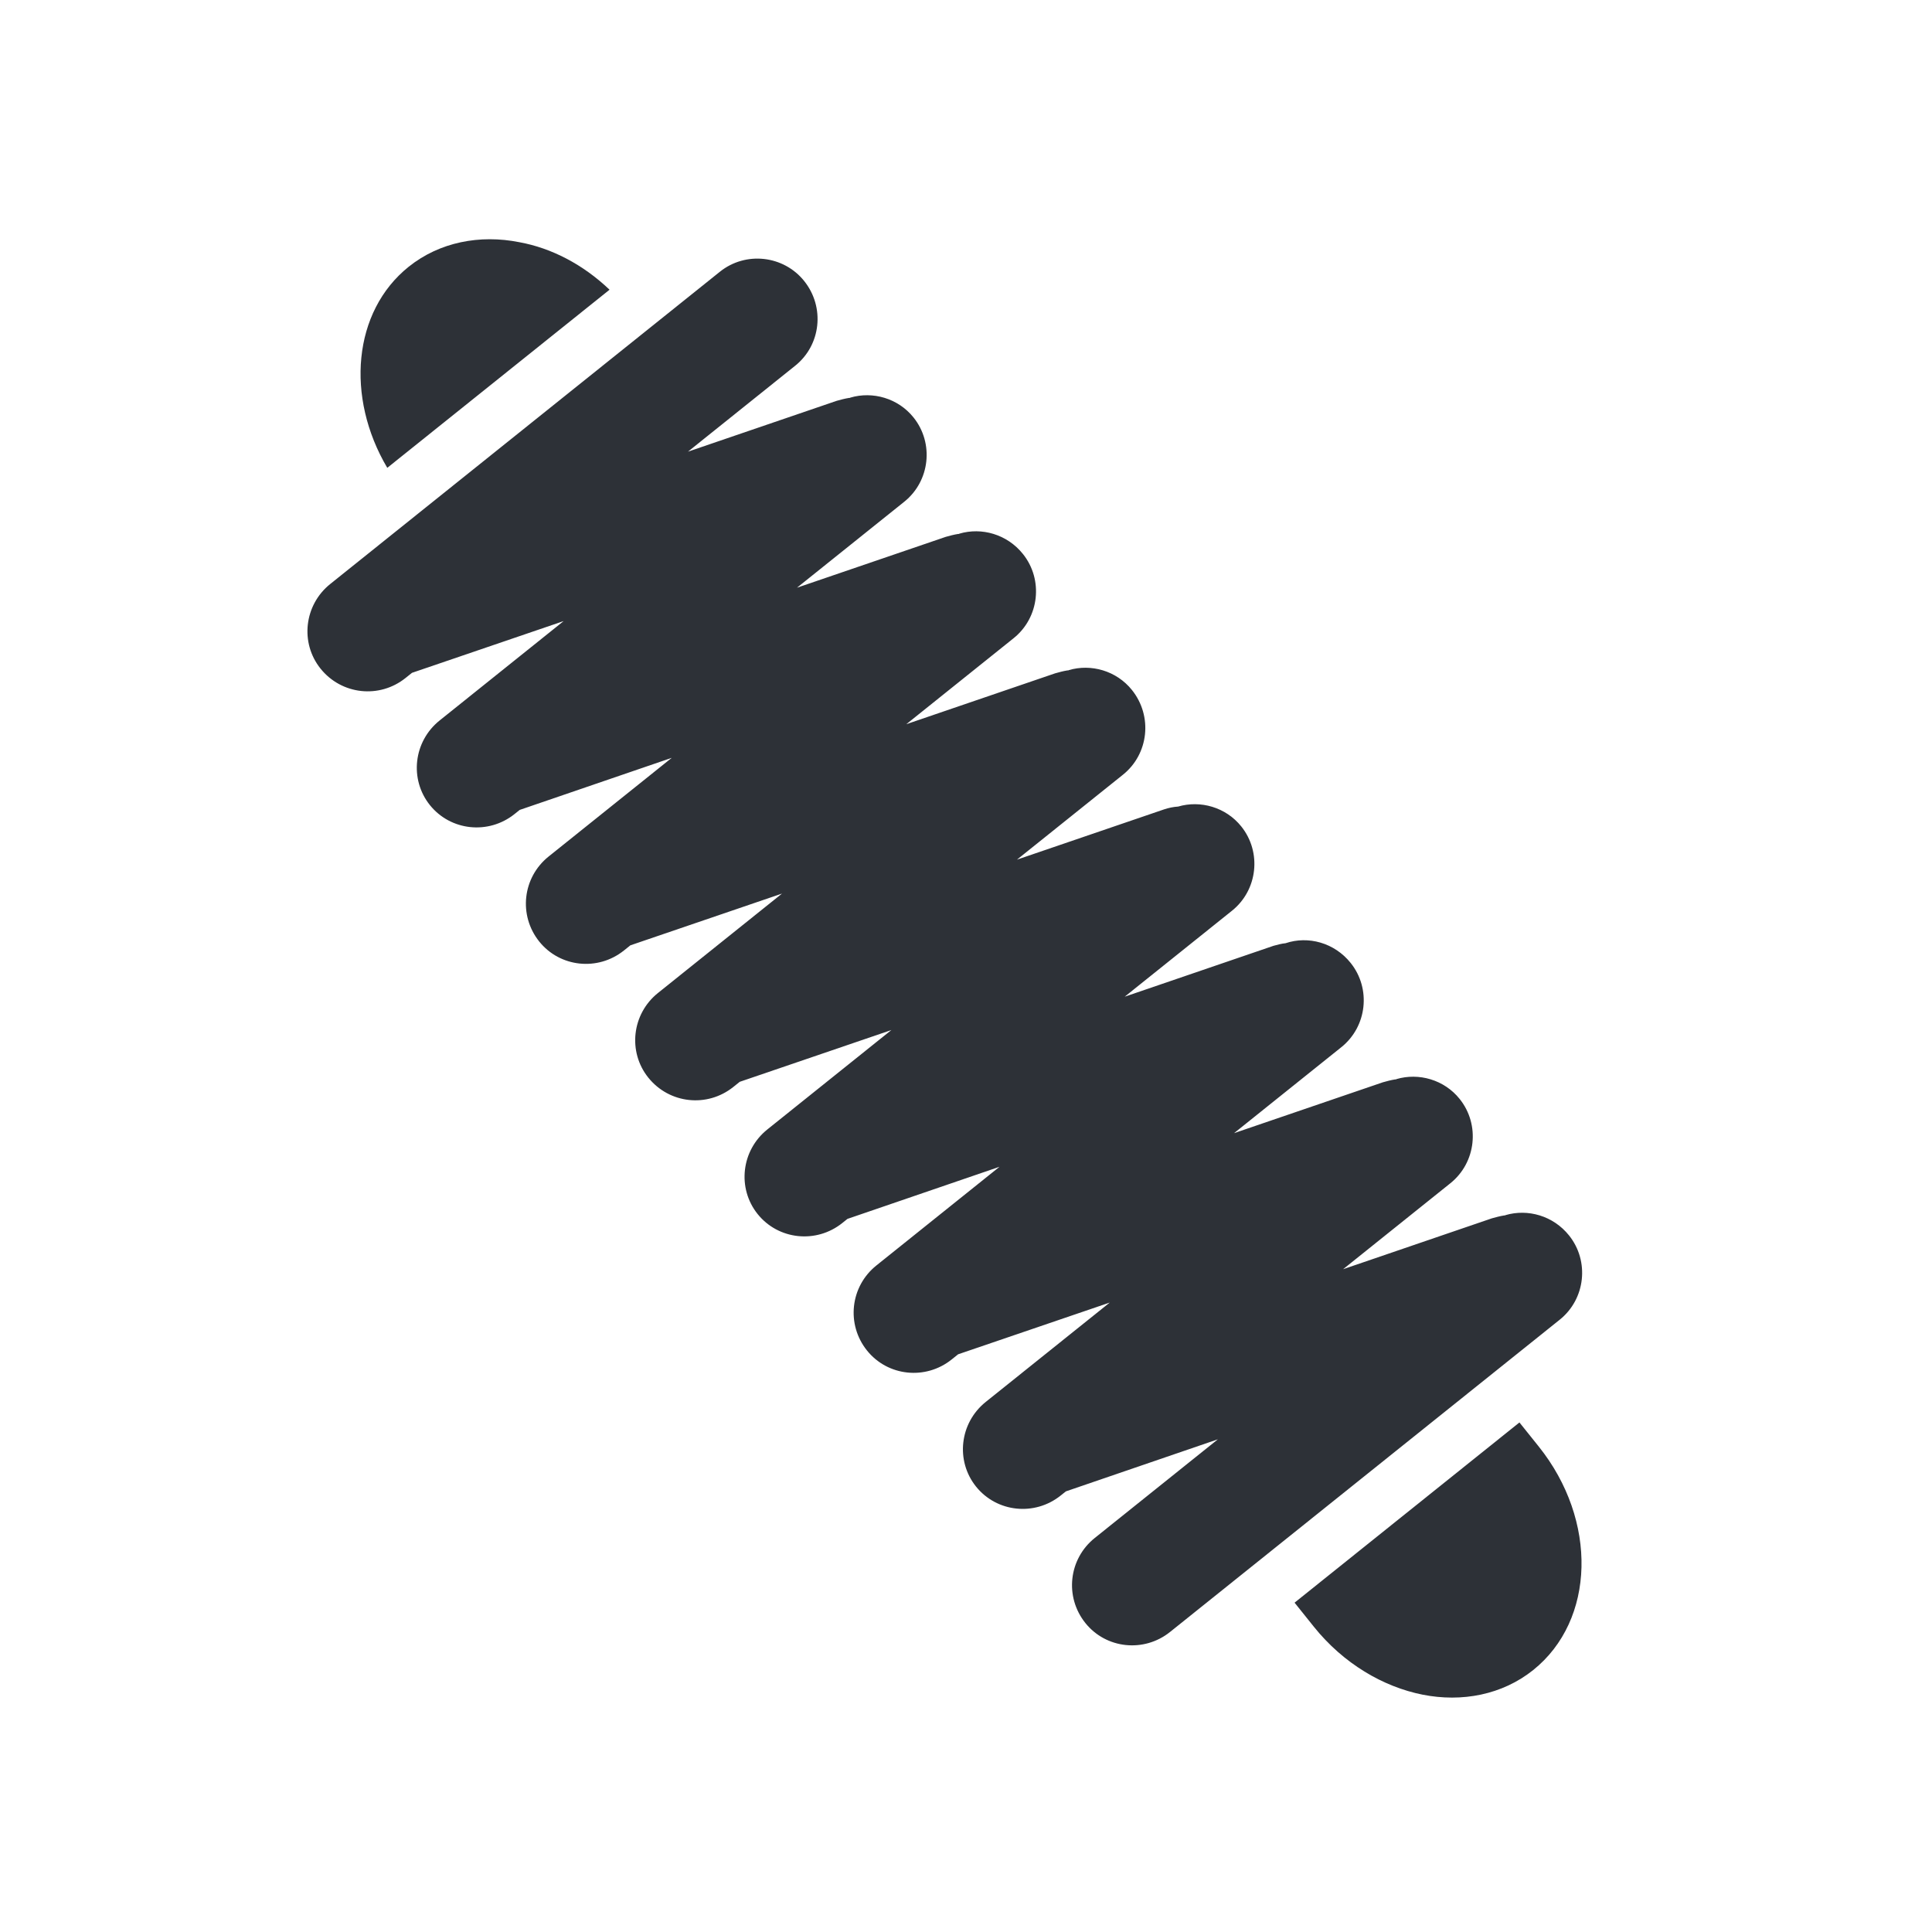 <?xml version="1.0" encoding="utf-8"?>
<!-- Generator: Adobe Illustrator 16.0.0, SVG Export Plug-In . SVG Version: 6.00 Build 0)  -->
<!DOCTYPE svg PUBLIC "-//W3C//DTD SVG 1.1//EN" "http://www.w3.org/Graphics/SVG/1.1/DTD/svg11.dtd">
<svg version="1.1" id="Capa_1" xmlns="http://www.w3.org/2000/svg" xmlns:xlink="http://www.w3.org/1999/xlink" x="0px" y="0px"
	 width="400px" height="400px" viewBox="0 0 400 400" enable-background="new 0 0 400 400" xml:space="preserve">
<g>
	<path fill="#2D3137" d="M-181.682,334.23c-91.686,0-166.256-74.579-166.256-166.248c0-91.67,74.57-166.242,166.256-166.242
		c91.655,0,166.226,74.572,166.226,166.242C-15.457,259.651-90.027,334.23-181.682,334.23z M-181.682,10.836
		c-86.673,0-157.175,70.501-157.175,157.146c0,86.657,70.501,157.157,157.175,157.157c86.643,0,157.144-70.5,157.144-157.157
		C-24.539,81.337-95.04,10.836-181.682,10.836z M-181.628,323.455c-1.052,0-2.104-0.012-3.154-0.027
		c-41.45-0.834-80.149-17.784-108.959-47.769c-28.81-29.968-44.225-69.314-43.39-110.763c0.835-41.463,17.787-80.149,47.755-108.959
		c29.996-28.81,69.289-44.198,110.767-43.39c41.475,0.822,80.147,17.787,108.959,47.769c28.809,29.97,44.224,69.302,43.387,110.765
		c-0.834,41.449-17.785,80.15-47.754,108.96C-103.232,308.107-141.34,323.455-181.628,323.455z M-181.764,21.616
		c-37.919,0-73.79,14.445-101.305,40.883c-28.217,27.112-44.199,63.549-44.953,102.573c-0.782,39.023,13.718,76.067,40.829,104.296
		c27.139,28.217,63.575,44.185,102.601,44.965l0,0c39.021,0.796,76.052-13.73,104.269-40.855
		c28.215-27.126,44.198-63.562,44.979-102.584c0.754-39.024-13.744-76.053-40.856-104.284
		c-27.138-28.216-63.548-44.185-102.572-44.966C-179.768,21.63-180.766,21.616-181.764,21.616z"/>
	<path fill="#2D3137" d="M-181.682,306.694c-76.486,0-138.713-62.228-138.713-138.712s62.228-138.699,138.713-138.699
		C-105.226,29.283-43,91.498-43,167.982S-105.226,306.694-181.682,306.694z M-181.682,38.379
		c-71.474,0-129.604,58.146-129.604,129.604c0,71.472,58.13,129.614,129.604,129.614c71.443,0,129.602-58.143,129.602-129.614
		C-52.081,96.524-110.239,38.379-181.682,38.379z"/>
	<path fill="#2D3137" d="M-192.141,301.062c-0.162,0-0.296,0-0.458-0.016l-2.532-0.255c-47.837-4.811-89.556-35.277-108.906-79.515
		l-1.024-2.32c-0.512-1.185-0.484-2.531,0.027-3.703c0.54-1.187,1.564-2.075,2.803-2.468l52.768-16.451
		c5.687-1.764,11.346-2.67,16.817-2.67c25.791,0,44.037,19.378,44.386,47.136c0.296,26.317,0.567,48.228,0.621,53.119l0.053,2.534
		c0,1.295-0.537,2.548-1.482,3.422C-189.903,300.644-191.008,301.062-192.141,301.062z M-294.658,219.954
		c18.084,39.199,55.221,66.325,97.91,71.513c-0.107-7.829-0.351-27.503-0.621-50.559c-0.269-22.463-14.768-38.147-35.277-38.147
		c-4.555,0-9.298,0.754-14.122,2.251L-294.658,219.954z"/>
	<path fill="#2D3137" d="M-196.748,296.008c-0.189,0-0.378-0.013-0.565-0.041c-43.957-5.334-82.845-33.727-101.468-74.112
		c-0.566-1.186-0.566-2.547-0.028-3.745c0.513-1.2,1.537-2.102,2.803-2.494l47.891-14.943c5.255-1.63,10.457-2.466,15.469-2.466
		c23.527,0,39.535,17.142,39.832,42.648l0.594,50.544c0.027,1.321-0.513,2.575-1.511,3.45
		C-194.566,295.59-195.643,296.008-196.748,296.008z M-288.244,222.717c17.274,33.5,49.858,57.297,86.886,63.48l-0.539-45.235
		c-0.269-20.44-12.316-33.66-30.75-33.66c-4.097,0-8.381,0.7-12.748,2.063L-288.244,222.717z"/>
	<path fill="#2D3137" d="M-171.254,301.062c-1.131,0-2.21-0.418-3.071-1.187c-0.943-0.874-1.482-2.115-1.455-3.409l0.646-55.666
		c0.351-27.758,18.595-47.136,44.386-47.136c5.472,0,11.131,0.906,16.817,2.67l52.795,16.451c1.214,0.393,2.237,1.281,2.777,2.468
		c0.537,1.172,0.537,2.519,0.025,3.703l-1.023,2.334c-19.35,44.224-61.068,74.69-108.905,79.501l-2.533,0.255
		C-170.929,301.062-171.093,301.062-171.254,301.062z M-130.75,202.761c-20.508,0-35.006,15.685-35.277,38.147l-0.618,50.559
		c42.66-5.188,79.826-32.313,97.909-71.513l-47.891-14.942C-121.449,203.515-126.195,202.761-130.75,202.761z"/>
	<path fill="#2D3137" d="M-166.645,296.008c-1.105,0-2.185-0.403-3.02-1.159c-0.971-0.875-1.535-2.129-1.508-3.437l0.593-50.558
		c0.323-25.507,16.304-42.648,39.83-42.648c5.013,0,10.216,0.836,15.472,2.466l47.915,14.943c1.24,0.393,2.267,1.294,2.804,2.494
		c0.511,1.198,0.511,2.56-0.026,3.745c-18.649,40.386-57.54,68.778-101.495,74.112
		C-166.269,295.995-166.456,296.008-166.645,296.008z M-130.75,207.302c-18.407,0-30.479,13.22-30.722,33.66l-0.539,45.235
		c37.002-6.184,69.584-29.98,86.859-63.48L-118,209.364C-122.367,208.002-126.652,207.302-130.75,207.302z"/>
	<path fill="#2D3137" d="M-307.298,201.763c-0.782,0-1.536-0.201-2.236-0.592c-1.132-0.646-1.941-1.739-2.21-3.006l-0.512-2.506
		c-1.94-9.095-2.911-18.406-2.911-27.677c0-37.986,16.331-74.329,44.846-99.688l1.886-1.685c0.971-0.862,2.291-1.267,3.531-1.132
		c1.293,0.148,2.48,0.835,3.208,1.886l31.558,44.521c9.621,13.61,12.478,28.663,8.031,42.379
		c-4.473,13.732-15.631,24.229-31.424,29.563l-52.31,17.694C-306.3,201.682-306.786,201.763-307.298,201.763z M-266.145,76.796
		c-25.414,23.555-39.94,56.635-39.94,91.186c0,7.788,0.756,15.603,2.211,23.285l47.432-16.05
		c13.016-4.393,22.126-12.842,25.684-23.757c3.53-10.927,1.131-23.108-6.819-34.308L-266.145,76.796z"/>
	<path fill="#2D3137" d="M-303.875,195.807c-0.782,0-1.591-0.201-2.291-0.618c-1.132-0.66-1.94-1.794-2.184-3.072
		c-1.509-7.951-2.263-16.077-2.263-24.134c0-35.696,15.064-70.152,41.368-94.528c0.943-0.89,2.209-1.307,3.557-1.186
		c1.294,0.135,2.479,0.822,3.234,1.9l28.595,40.344c8.785,12.413,11.426,26.022,7.411,38.35
		c-4.016,12.33-14.149,21.803-28.54,26.668l-47.433,16.034C-302.878,195.728-303.39,195.807-303.875,195.807z M-266.818,83.75
		c-22.125,22.381-34.712,52.795-34.712,84.233c0,5.753,0.431,11.532,1.267,17.262l42.365-14.325
		c11.616-3.934,19.7-11.345,22.8-20.858c3.099-9.527,0.889-20.281-6.198-30.28L-266.818,83.75z"/>
	<path fill="#2D3137" d="M-56.097,201.763c-0.485,0-0.997-0.081-1.454-0.241l-52.313-17.694
		c-15.791-5.334-26.948-15.832-31.396-29.563c-4.474-13.716-1.616-28.769,8.032-42.379l31.53-44.521
		c0.729-1.051,1.914-1.738,3.182-1.886c1.292-0.148,2.587,0.256,3.558,1.119l1.885,1.698c28.514,25.36,44.845,61.703,44.845,99.688
		c0,9.284-0.971,18.582-2.883,27.677l-0.538,2.492c-0.271,1.28-1.079,2.373-2.209,3.02
		C-54.534,201.562-55.316,201.763-56.097,201.763z M-97.223,76.796l-28.592,40.357c-7.925,11.2-10.352,23.381-6.794,34.308
		c3.559,10.915,12.64,19.364,25.658,23.757l47.432,16.05c1.454-7.683,2.21-15.497,2.21-23.285
		C-57.309,133.432-71.835,100.351-97.223,76.796z"/>
	<path fill="#2D3137" d="M-59.519,195.807c-0.485,0-0.971-0.079-1.454-0.242l-47.434-16.034
		c-14.419-4.865-24.523-14.338-28.54-26.668c-3.988-12.328-1.375-25.938,7.41-38.35l28.595-40.344c0.755-1.078,1.94-1.765,3.234-1.9
		c1.349-0.121,2.614,0.296,3.559,1.186c26.303,24.376,41.366,58.832,41.366,94.528c0,8.071-0.755,16.183-2.263,24.134
		c-0.243,1.278-1.052,2.412-2.185,3.072C-57.929,195.605-58.711,195.807-59.519,195.807z M-96.578,83.75l-25.52,36.032
		c-7.089,9.999-9.299,20.753-6.199,30.266c3.1,9.527,11.185,16.938,22.802,20.872l42.365,14.325
		c0.834-5.714,1.265-11.495,1.265-17.262C-61.865,136.544-74.45,106.131-96.578,83.75z"/>
	<path fill="#2D3137" d="M-181.682,199.068c-17.142,0-31.102-13.946-31.102-31.086c0-17.142,13.96-31.074,31.102-31.074
		c17.14,0,31.073,13.932,31.073,31.074C-150.609,185.122-164.542,199.068-181.682,199.068z M-181.682,146.005
		c-12.129,0-21.992,9.862-21.992,21.978c0,12.126,9.863,21.991,21.992,21.991c12.098,0,21.964-9.865,21.964-21.991
		C-159.718,155.867-169.584,146.005-181.682,146.005z"/>
	<path fill="#2D3137" d="M-181.682,194.528c-14.635,0-26.548-11.913-26.548-26.546c0-14.634,11.913-26.519,26.548-26.519
		c14.631,0,26.519,11.885,26.519,26.519C-155.164,182.615-167.051,194.528-181.682,194.528z M-181.682,150.545
		c-9.622,0-17.438,7.829-17.438,17.438c0,9.62,7.815,17.449,17.438,17.449c9.593,0,17.436-7.829,17.436-17.449
		C-164.247,158.374-172.089,150.545-181.682,150.545z"/>
	<path fill="#2D3137" d="M-181.682,124.902L-181.682,124.902c-14.446,0-27.868-7.37-37.839-20.737l-32.556-43.727
		c-0.781-1.038-1.079-2.358-0.808-3.624c0.269-1.268,1.051-2.372,2.156-3.019l2.209-1.28c20.267-11.777,43.39-18.003,66.838-18.003
		c23.418,0,46.541,6.226,66.808,18.003l2.211,1.28c1.104,0.647,1.913,1.738,2.156,3.019c0.269,1.266-0.028,2.586-0.811,3.624
		l-32.556,43.727C-153.844,117.532-167.265,124.902-181.682,124.902z M-241.729,59.117l29.511,39.616
		c8.192,11.009,19.027,17.074,30.536,17.074c11.48,0,22.313-6.064,30.505-17.074l29.511-39.616
		c-18.354-10.16-39.05-15.51-60.016-15.51C-202.678,43.607-223.375,48.97-241.729,59.117z"/>
	<path fill="#2D3137" d="M-181.682,120.361c-12.965,0-25.12-6.724-34.174-18.918l-29.511-39.603
		c-0.808-1.052-1.078-2.399-0.808-3.68c0.27-1.279,1.105-2.384,2.237-3.017c19.027-10.524,40.533-16.089,62.256-16.089
		c21.694,0,43.228,5.565,62.226,16.089c1.133,0.633,1.968,1.725,2.237,3.017c0.269,1.281-0.027,2.616-0.809,3.666l-29.483,39.617
		C-156.593,113.637-168.749,120.361-181.682,120.361z M-234.91,60.666l26.33,35.346c7.331,9.837,16.873,15.239,26.898,15.239
		c9.997,0,19.538-5.402,26.867-15.239l26.33-35.346C-161.471,44.268-201.923,44.268-234.91,60.666z"/>
	<g>
		<g>
			<path fill="#2D3137" d="M-201.357,290.753c-0.27,0-0.511-0.027-0.755-0.068c-38.512-6.401-72.226-31.033-90.175-65.879
				c-0.619-1.199-0.673-2.6-0.161-3.839c0.512-1.241,1.563-2.185,2.83-2.588l27.461-8.558c2.049-0.633,4.232,0.218,5.283,2.034
				c12.235,20.887,32.691,35.872,56.164,41.1c2.049,0.458,3.53,2.276,3.557,4.395l0.324,28.793c0.027,1.35-0.565,2.629-1.563,3.505
				C-199.229,290.361-200.28,290.753-201.357,290.753z M-281.615,225.411c16.278,28.204,43.956,48.431,75.623,55.276l-0.217-19.714
				c-23.285-6.133-43.605-20.994-56.622-41.423L-281.615,225.411z"/>
			<path fill="#2D3137" d="M-217.743,88.251c-1.4,0-2.776-0.647-3.665-1.833l-17.14-23.029c-0.808-1.078-1.105-2.466-0.781-3.773
				c0.323-1.307,1.186-2.412,2.398-3.018c17.086-8.502,36.194-12.991,55.249-12.991c19.052,0,38.16,4.488,55.22,12.991
				c1.212,0.606,2.075,1.698,2.4,3.018c0.293,1.307,0.023,2.696-0.784,3.773l-17.142,23.029c-1.265,1.684-3.502,2.277-5.442,1.469
				c-21.75-9.311-46.786-9.311-68.534,0C-216.53,88.129-217.149,88.251-217.743,88.251z M-227.93,62.418l11.724,15.753
				c22.045-8.489,46.973-8.503,69.019,0l11.723-15.753C-164.49,49.685-198.877,49.671-227.93,62.418z"/>
			<path fill="#2D3137" d="M-300.264,189.784c-0.836,0-1.671-0.215-2.399-0.66c-1.131-0.714-1.913-1.887-2.102-3.22
				c-0.863-5.928-1.321-11.952-1.321-17.922c0-32.408,13.153-64.275,36.034-87.426c0.969-0.957,2.29-1.455,3.61-1.348
				c1.348,0.122,2.561,0.809,3.342,1.914l16.627,23.46c1.213,1.725,1.078,4.069-0.323,5.646
				c-14.203,16.008-22.018,36.519-22.018,57.755c0,2.734,0.188,5.389,0.377,7.626c0.188,2.088-1.078,4.029-3.072,4.702
				l-27.301,9.231C-299.294,189.705-299.779,189.784-300.264,189.784z M-267.303,90.905c-18.919,21.062-29.672,48.847-29.672,77.078
				c0,3.704,0.188,7.438,0.538,11.157l18.676-6.321c-0.08-1.521-0.134-3.151-0.134-4.836c0-22.261,7.762-43.794,21.938-61.029
				L-267.303,90.905z"/>
			<path fill="#2D3137" d="M-162.01,290.753c-1.104,0-2.157-0.392-2.964-1.09c-1.024-0.892-1.618-2.171-1.591-3.521l0.352-28.793
				c0.026-2.118,1.482-3.937,3.556-4.395c23.447-5.228,43.901-20.213,56.138-41.086c1.078-1.83,3.234-2.681,5.281-2.048
				l27.463,8.558c1.268,0.403,2.317,1.347,2.829,2.588c0.513,1.239,0.458,2.64-0.161,3.839
				c-17.949,34.846-51.664,59.478-90.174,65.879C-161.525,290.739-161.769,290.753-162.01,290.753z M-157.16,260.987l-0.243,19.713
				c31.666-6.858,59.347-27.085,75.623-55.289l-18.783-5.86C-113.581,239.965-133.902,254.841-157.16,260.987z"/>
			<path fill="#2D3137" d="M-63.129,189.784c-0.485,0-0.972-0.079-1.456-0.242l-27.3-9.231c-1.996-0.673-3.261-2.614-3.072-4.702
				c0.27-3.072,0.376-5.417,0.376-7.626c0-21.25-7.815-41.761-22.019-57.755c-1.428-1.576-1.535-3.92-0.323-5.646l16.628-23.46
				c0.756-1.104,1.995-1.792,3.343-1.914c1.321-0.107,2.641,0.377,3.584,1.348c22.908,23.151,36.06,55.018,36.06,87.426
				c0,5.983-0.432,12.005-1.321,17.922c-0.188,1.333-0.97,2.506-2.1,3.22C-61.459,189.569-62.295,189.784-63.129,189.784z
				 M-85.634,172.818l18.679,6.321c0.348-3.705,0.536-7.438,0.536-11.157c0-28.23-10.753-56.016-29.671-77.078l-11.373,16.035
				c14.202,17.235,21.992,38.769,21.992,61.043C-85.471,169.505-85.527,171.067-85.634,172.818z"/>
		</g>
	</g>
	<path fill="#2D3137" d="M-181.682,203.611c-19.648,0-35.629-15.982-35.629-35.629c0-19.647,15.981-35.628,35.629-35.628
		c19.645,0,35.628,15.981,35.628,35.628C-146.054,187.629-162.038,203.611-181.682,203.611z M-181.682,141.463
		c-14.635,0-26.548,11.885-26.548,26.519c0,14.633,11.913,26.546,26.548,26.546c14.631,0,26.519-11.913,26.519-26.546
		C-155.164,153.348-167.051,141.463-181.682,141.463z M-181.682,189.974c-12.129,0-21.992-9.865-21.992-21.991
		c0-12.115,9.863-21.978,21.992-21.978c12.098,0,21.964,9.862,21.964,21.978C-159.718,180.108-169.584,189.974-181.682,189.974z
		 M-181.682,155.101c-7.117,0-12.91,5.779-12.91,12.882c0,7.113,5.793,12.896,12.91,12.896c7.086,0,12.881-5.782,12.881-12.896
		C-168.801,160.88-174.596,155.101-181.682,155.101z"/>
</g>
<path fill="#2D3137" d="M126.202,59.98L80.181,96.86c-8.67-14.646-7.12-32.374,4.43-41.63c6.394-5.123,14.751-6.712,22.909-5.087
	C114.196,51.362,120.706,54.752,126.202,59.98z"/>
<path fill="#2D3137" d="M314.584,294.503l3.988,4.977c12.25,15.284,11.749,35.956-1.137,46.284
	c-6.398,5.124-14.749,6.72-22.92,5.095c-8.161-1.631-16.38-6.431-22.501-14.067l-3.987-4.977L314.584,294.503z"/>
<path fill="#2D3137" d="M187.218,103.879l-22.213,17.8l30.805-10.529c0.836-0.235,1.666-0.46,2.576-0.604
	c0.154,0.017,0.154,0.017,0.251-0.061c4.604-1.351,9.873,0.12,13.147,4.207c4.27,5.327,3.403,13.173-1.925,17.441l-22.212,17.801
	l30.805-10.528c0.836-0.235,1.662-0.465,2.571-0.61c0.162,0.022,0.162,0.022,0.259-0.055c4.597-1.355,9.868,0.114,13.073,4.114
	c4.34,5.417,3.475,13.265-1.852,17.534l-21.952,17.592l30.469-10.411c0.925-0.306,1.921-0.52,2.899-0.579
	c4.604-1.352,9.873,0.119,13.073,4.114c4.274,5.333,3.407,13.18-1.919,17.449l-22.214,17.801l30.801-10.534
	c0.841-0.23,1.669-0.46,2.492-0.535c4.71-1.588,10.141-0.097,13.483,4.077c4.273,5.331,3.404,13.173-1.922,17.442L255.5,234.606
	l30.807-10.529c0.836-0.236,1.666-0.46,2.574-0.604c0.159,0.016,0.159,0.016,0.253-0.062c4.604-1.351,9.873,0.119,13.073,4.117
	c4.276,5.331,3.407,13.178-1.919,17.446l-22.212,17.8l30.799-10.532c0.84-0.231,1.666-0.46,2.576-0.604
	c0.159,0.015,0.159,0.015,0.253-0.062c4.604-1.353,9.871,0.118,13.146,4.204c4.274,5.332,3.403,13.176-1.921,17.445l-80.68,64.65
	c-5.42,4.347-13.267,3.484-17.537-1.849c-4.34-5.416-3.476-13.263,1.946-17.607l25.491-20.429l-31.479,10.785l-1.06,0.85
	c-5.423,4.344-13.268,3.48-17.54-1.854c-4.274-5.331-3.405-13.173,2.016-17.519l25.676-20.574l-31.397,10.713l-1.326,1.063
	c-5.421,4.346-13.266,3.485-17.538-1.849c-4.342-5.416-3.478-13.264,1.943-17.606l25.492-20.431l-31.479,10.786l-1.061,0.85
	c-5.422,4.345-13.268,3.481-17.54-1.852c-4.27-5.328-3.405-13.174,2.017-17.519l25.676-20.577l-31.396,10.719l-1.327,1.064
	c-5.423,4.344-13.269,3.479-17.61-1.938c-4.273-5.333-3.407-13.18,2.015-17.523l25.675-20.576l-31.396,10.716l-1.327,1.063
	c-5.422,4.347-13.267,3.482-17.537-1.846c-4.346-5.423-3.478-13.265,1.944-17.61l25.492-20.428L107.6,167.683l-1.06,0.849
	c-5.422,4.345-13.265,3.484-17.537-1.848c-4.273-5.332-3.404-13.174,2.018-17.519l25.675-20.576l-31.398,10.713l-1.328,1.064
	c-5.422,4.345-13.265,3.484-17.611-1.939c-4.27-5.328-3.404-13.174,2.017-17.519l80.677-64.653
	c5.326-4.268,13.174-3.404,17.443,1.923c4.345,5.424,3.477,13.267-1.85,17.534l-22.213,17.802l30.803-10.53
	c0.837-0.235,1.669-0.459,2.577-0.604c0.157,0.016,0.157,0.016,0.253-0.061c4.603-1.352,9.867,0.115,13.073,4.115
	C193.413,91.768,192.544,99.611,187.218,103.879z"/>
</svg>
